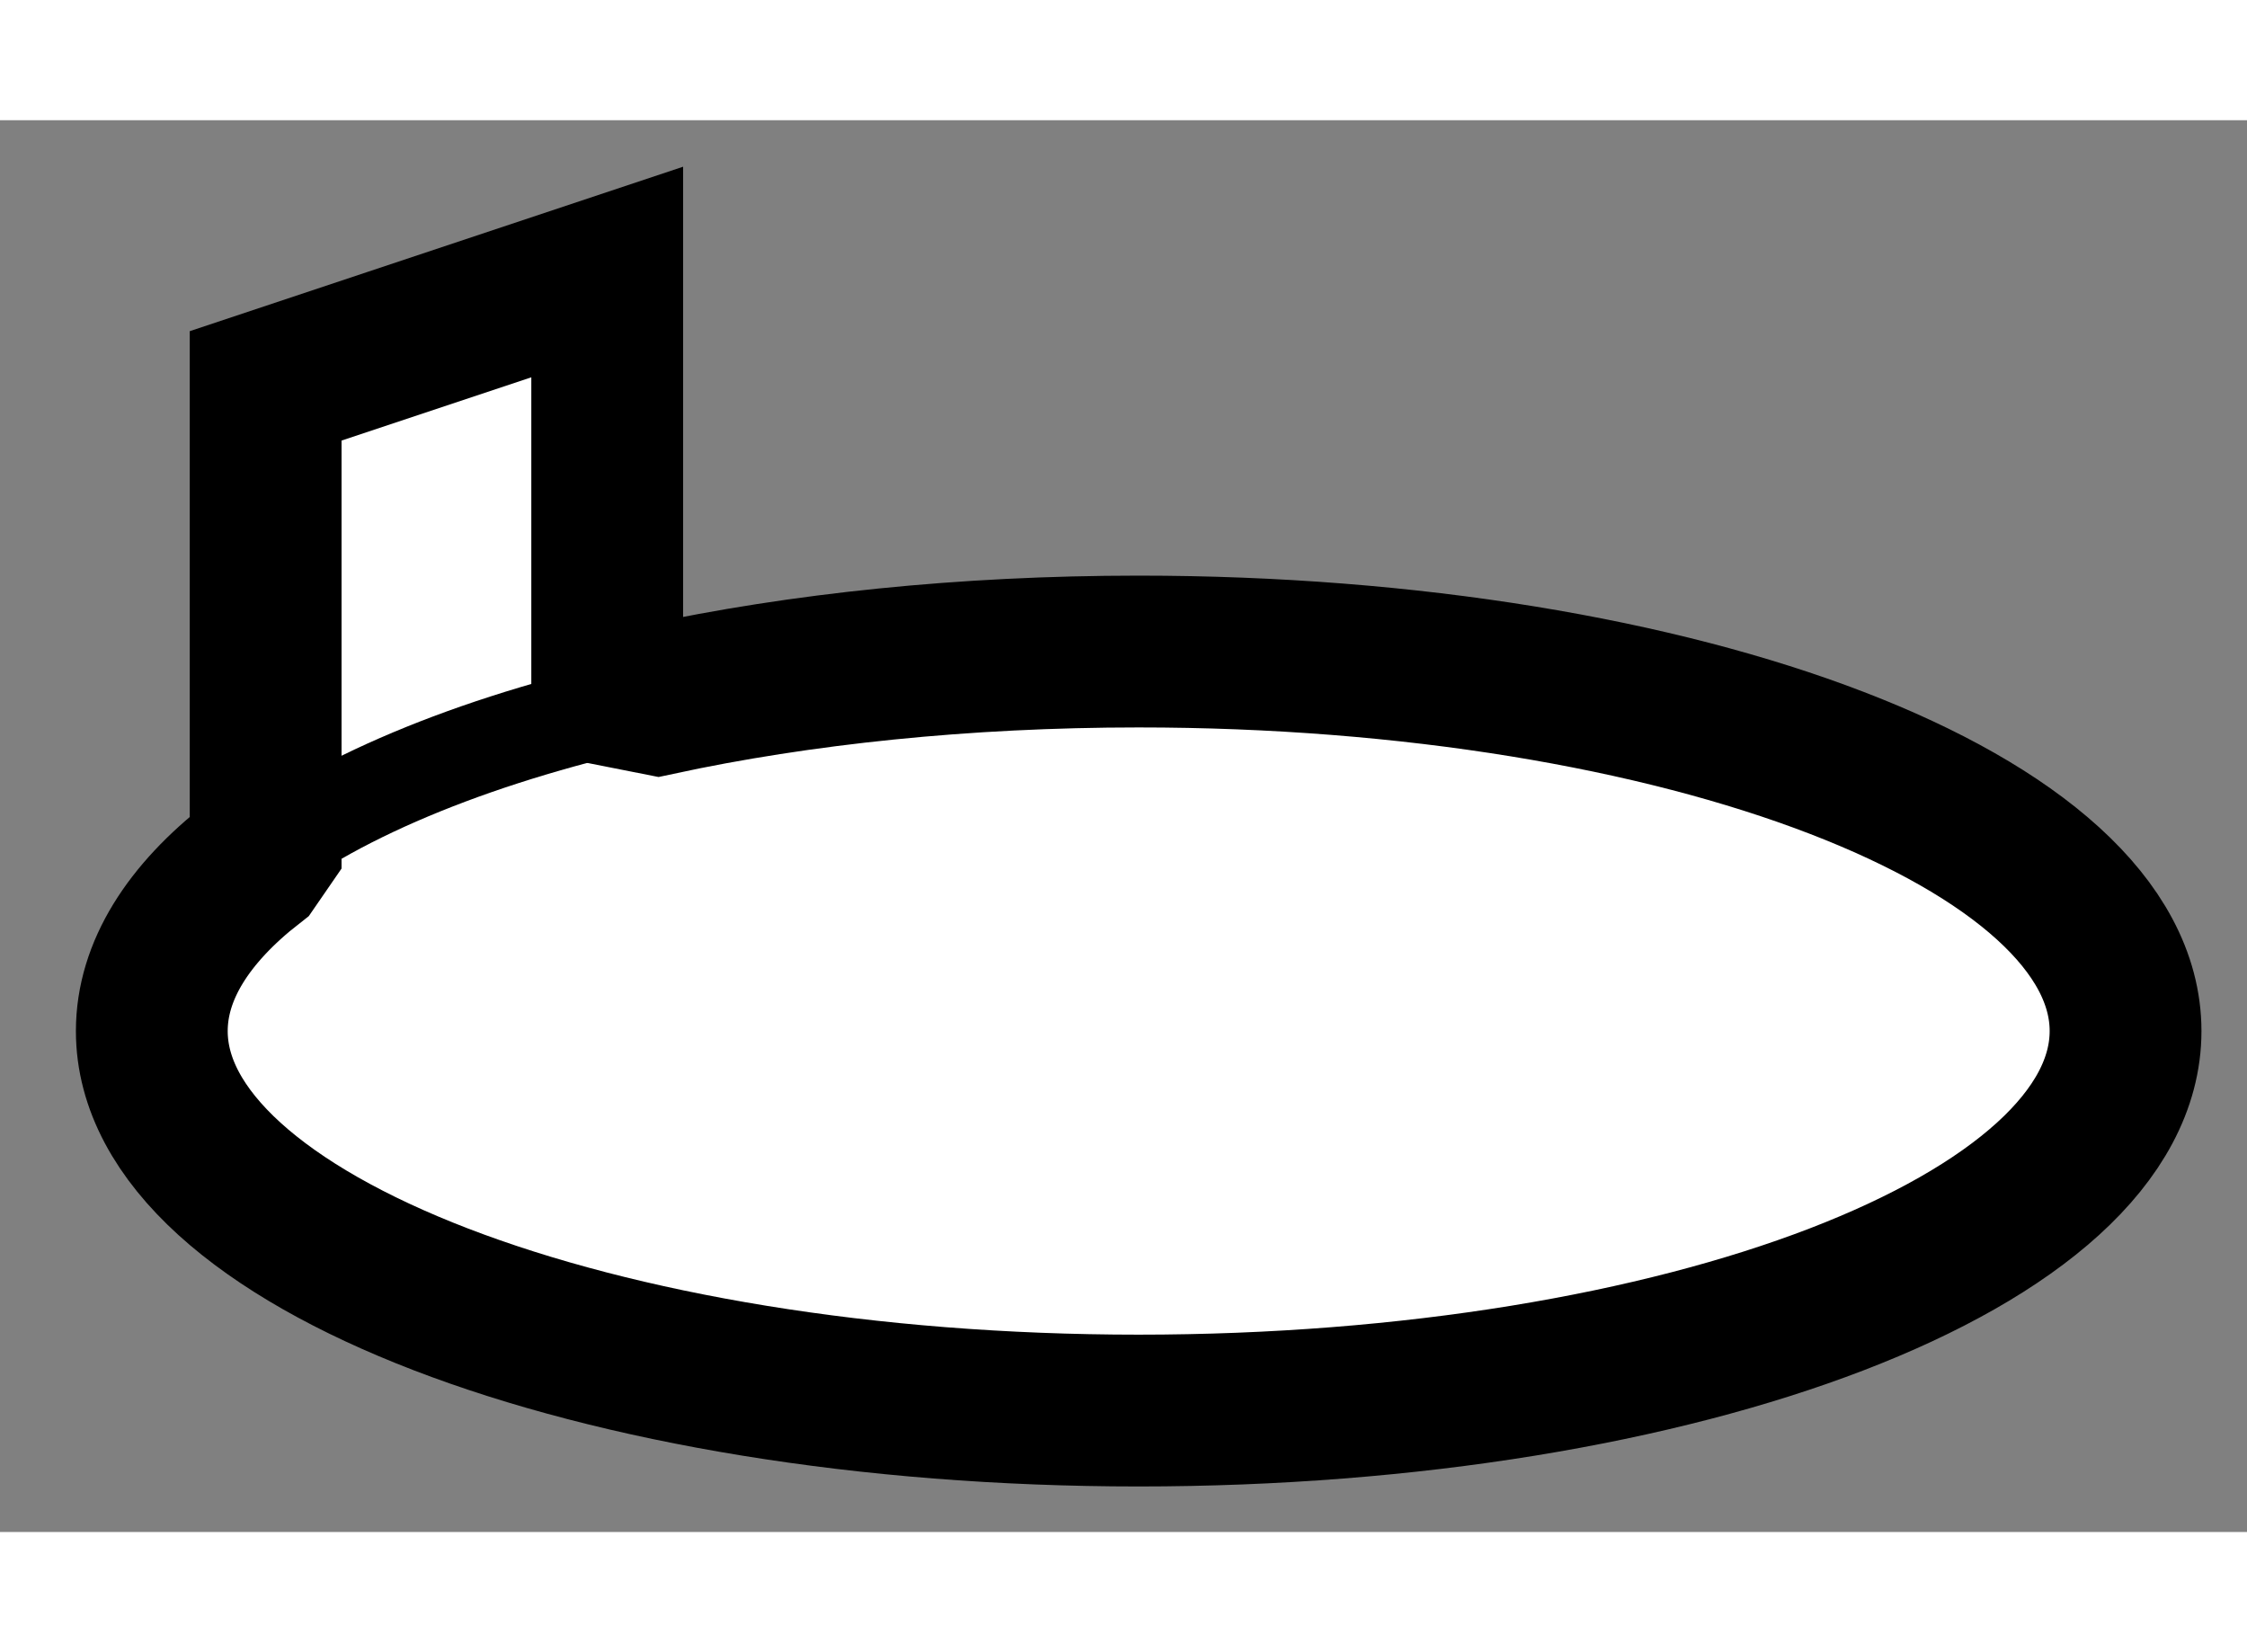 <?xml version="1.0" encoding="utf-8"?>
<!-- Generator: Adobe Illustrator 15.1.0, SVG Export Plug-In . SVG Version: 6.00 Build 0)  -->
<!DOCTYPE svg PUBLIC "-//W3C//DTD SVG 1.1//EN" "http://www.w3.org/Graphics/SVG/1.1/DTD/svg11.dtd">
<svg version="1.1" xmlns="http://www.w3.org/2000/svg" xmlns:xlink="http://www.w3.org/1999/xlink" x="0px" y="0px" width="244.8px"
	 height="180px" viewBox="118.2 19.877 7.401 4.65" enable-background="new 0 0 244.8 180" xml:space="preserve">
	
<rect x="118.2" y="19.877" width="7.401" height="4.65" fill="#808080" stroke="none"/>
	
<g><path fill="#FFFFFF" stroke="#000000" stroke-width="0.5" d="M119.075,22.264v-1.512l1.125-0.375v1.375l0.167,0.033
				c0.469-0.101,1.009-0.158,1.583-0.158c1.795,0,3.251,0.56,3.251,1.25c0,0.691-1.456,1.25-3.251,1.25s-3.25-0.56-3.25-1.25
				c0-0.198,0.12-0.386,0.333-0.552L119.075,22.264z"></path><path fill="none" stroke="#000000" stroke-width="0.3" d="M119.033,22.324c0.292-0.228,0.759-0.417,1.333-0.54"></path></g>


</svg>